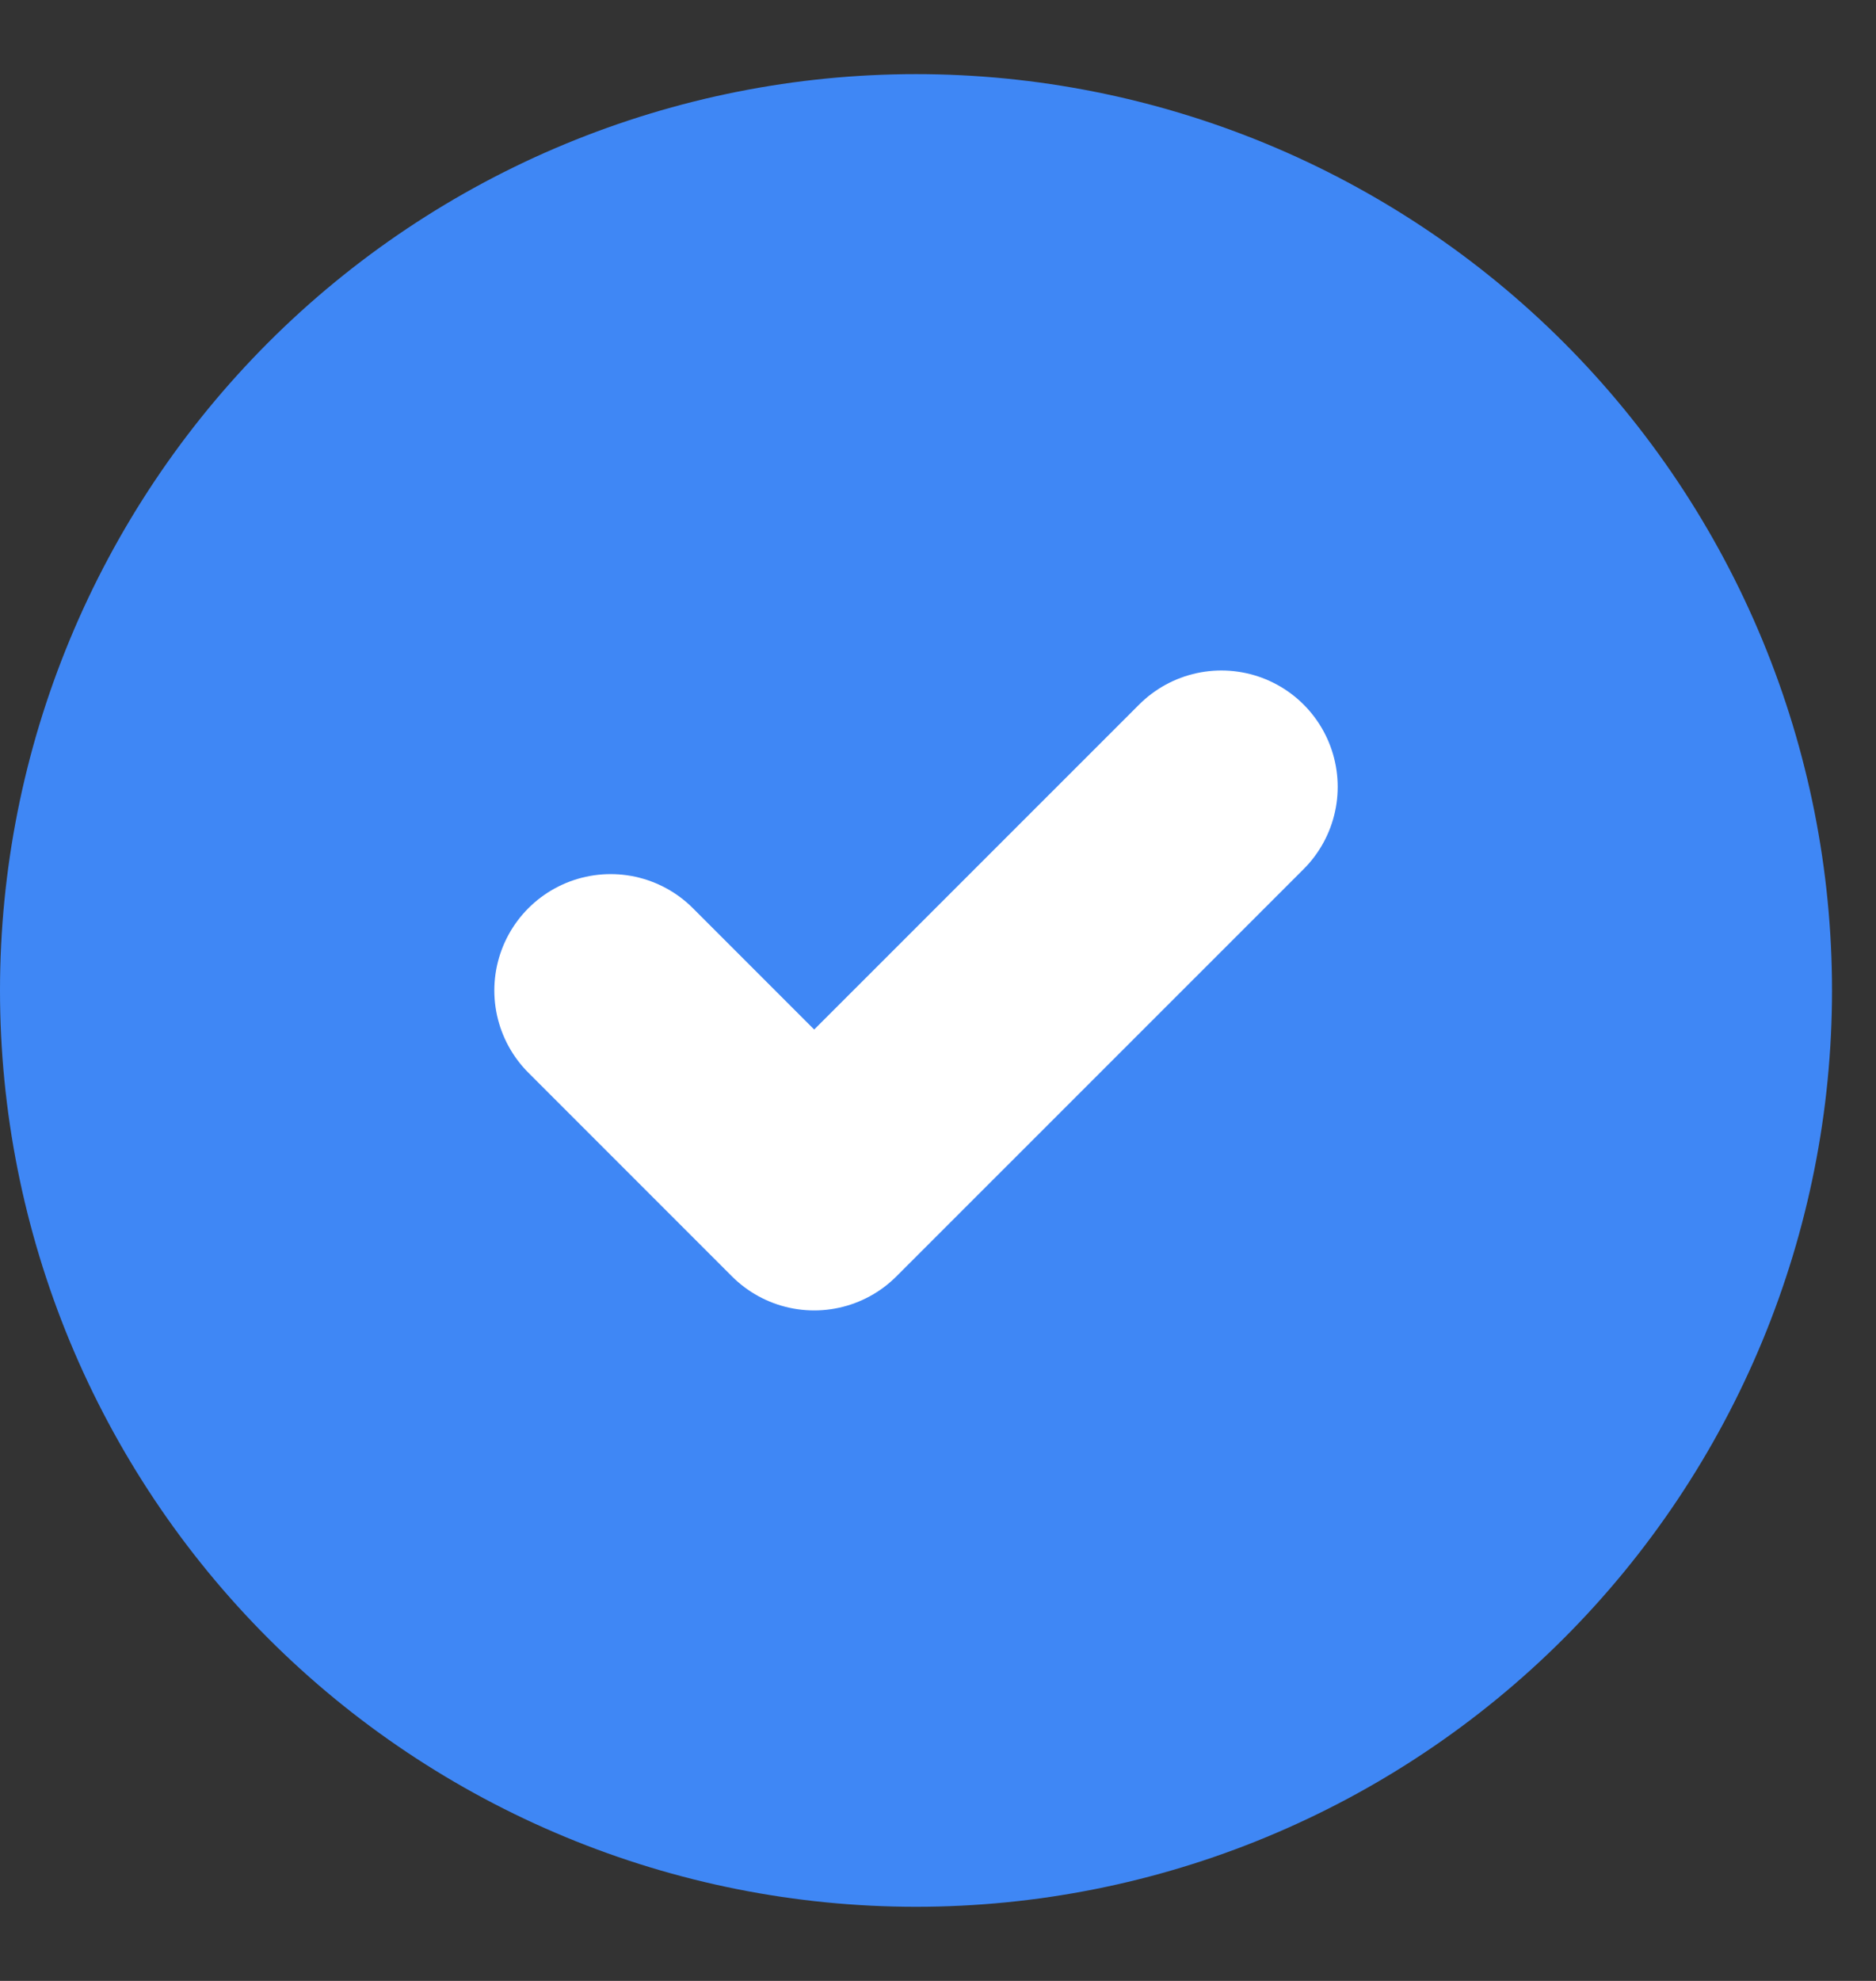 <svg width="18" height="19" viewBox="0 0 18 19" fill="none" xmlns="http://www.w3.org/2000/svg">
<rect x="0" y="0" width="18" height="19" fill="#333333" stroke="none"/>
<path d="M0 9.5C-1.71986e-08 10.654 0.227 11.797 0.669 12.864C1.111 13.93 1.758 14.899 2.574 15.715C3.39 16.531 4.359 17.178 5.426 17.62C6.492 18.062 7.635 18.289 8.789 18.289C9.943 18.289 11.086 18.062 12.152 17.62C13.219 17.178 14.188 16.531 15.004 15.715C15.82 14.899 16.467 13.93 16.909 12.864C17.351 11.797 17.578 10.654 17.578 9.5C17.578 8.346 17.351 7.203 16.909 6.137C16.467 5.07 15.82 4.102 15.004 3.285C14.188 2.469 13.219 1.822 12.152 1.38C11.086 0.939 9.943 0.711 8.789 0.711C7.635 0.711 6.492 0.939 5.426 1.38C4.359 1.822 3.39 2.469 2.574 3.285C1.758 4.102 1.111 5.07 0.669 6.137C0.227 7.203 -1.71986e-08 8.346 0 9.5Z" fill="#3F87F5"/>
<path d="M5.859 9.5L7.812 11.453L11.719 7.547" stroke="white" stroke-width="2.232" stroke-linecap="round" stroke-linejoin="round"/>
</svg>
